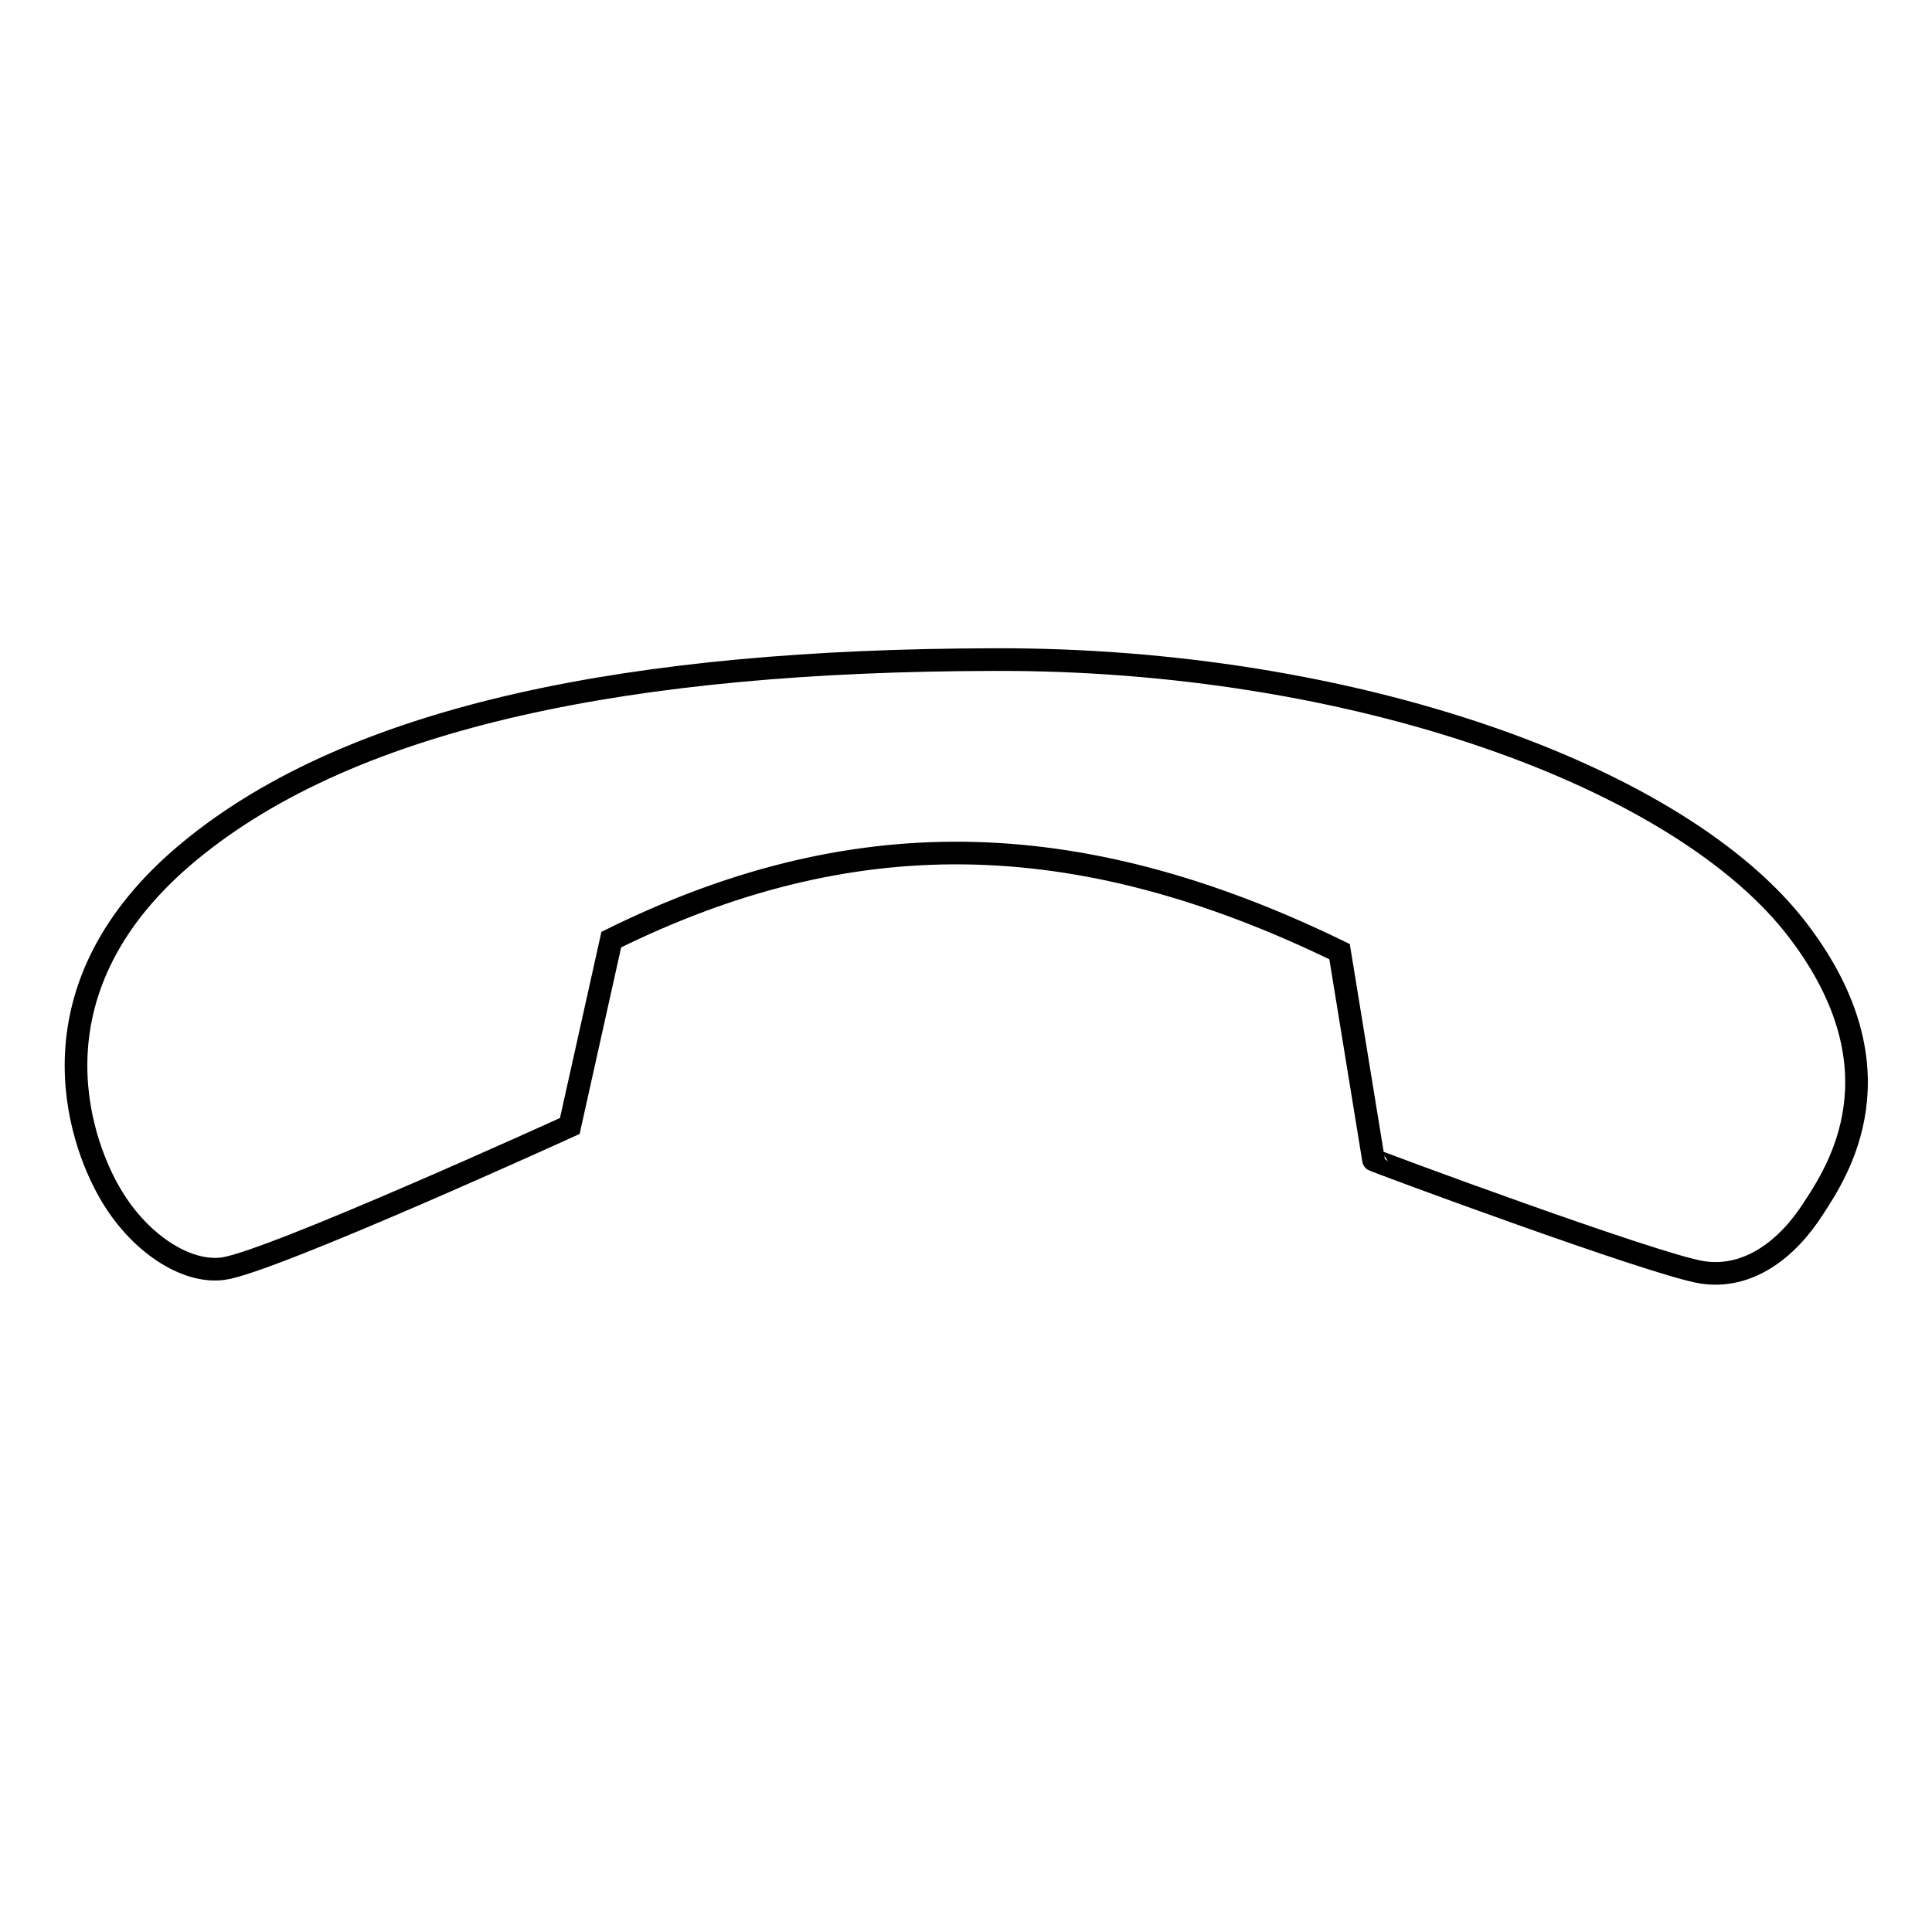 <?xml version="1.0" encoding="utf-8"?>
<!-- Svg Vector Icons : http://www.onlinewebfonts.com/icon -->
<!DOCTYPE svg PUBLIC "-//W3C//DTD SVG 1.1//EN" "http://www.w3.org/Graphics/SVG/1.1/DTD/svg11.dtd">
<svg version="1.1" xmlns="http://www.w3.org/2000/svg" xmlns:xlink="http://www.w3.org/1999/xlink" x="0px" y="0px" viewBox="0 0 256 256" enable-background="new 0 0 256 256" xml:space="preserve">
<g><g><path stroke-width="3" fill-opacity="0" stroke="#000000"  d="M225.6,168.6c6,0.9,11.2-3,14.7-8.5c3.2-4.9,12-18.2-1.9-36.6c-15.5-20.6-59.2-36.3-106.8-36.1C84.1,87.5,47,94.7,25.1,112.8c-21.9,18.1-14.5,38.3-10.7,45c3.8,6.8,10.2,11,15.2,10.3c6.4-0.9,45.9-18.9,45.9-18.9l5.5-24.7c31.4-15.5,61.2-15.6,96.5,1.6l4.5,27.6C182,153.8,219.5,167.7,225.6,168.6L225.6,168.6z"/></g></g>
</svg>